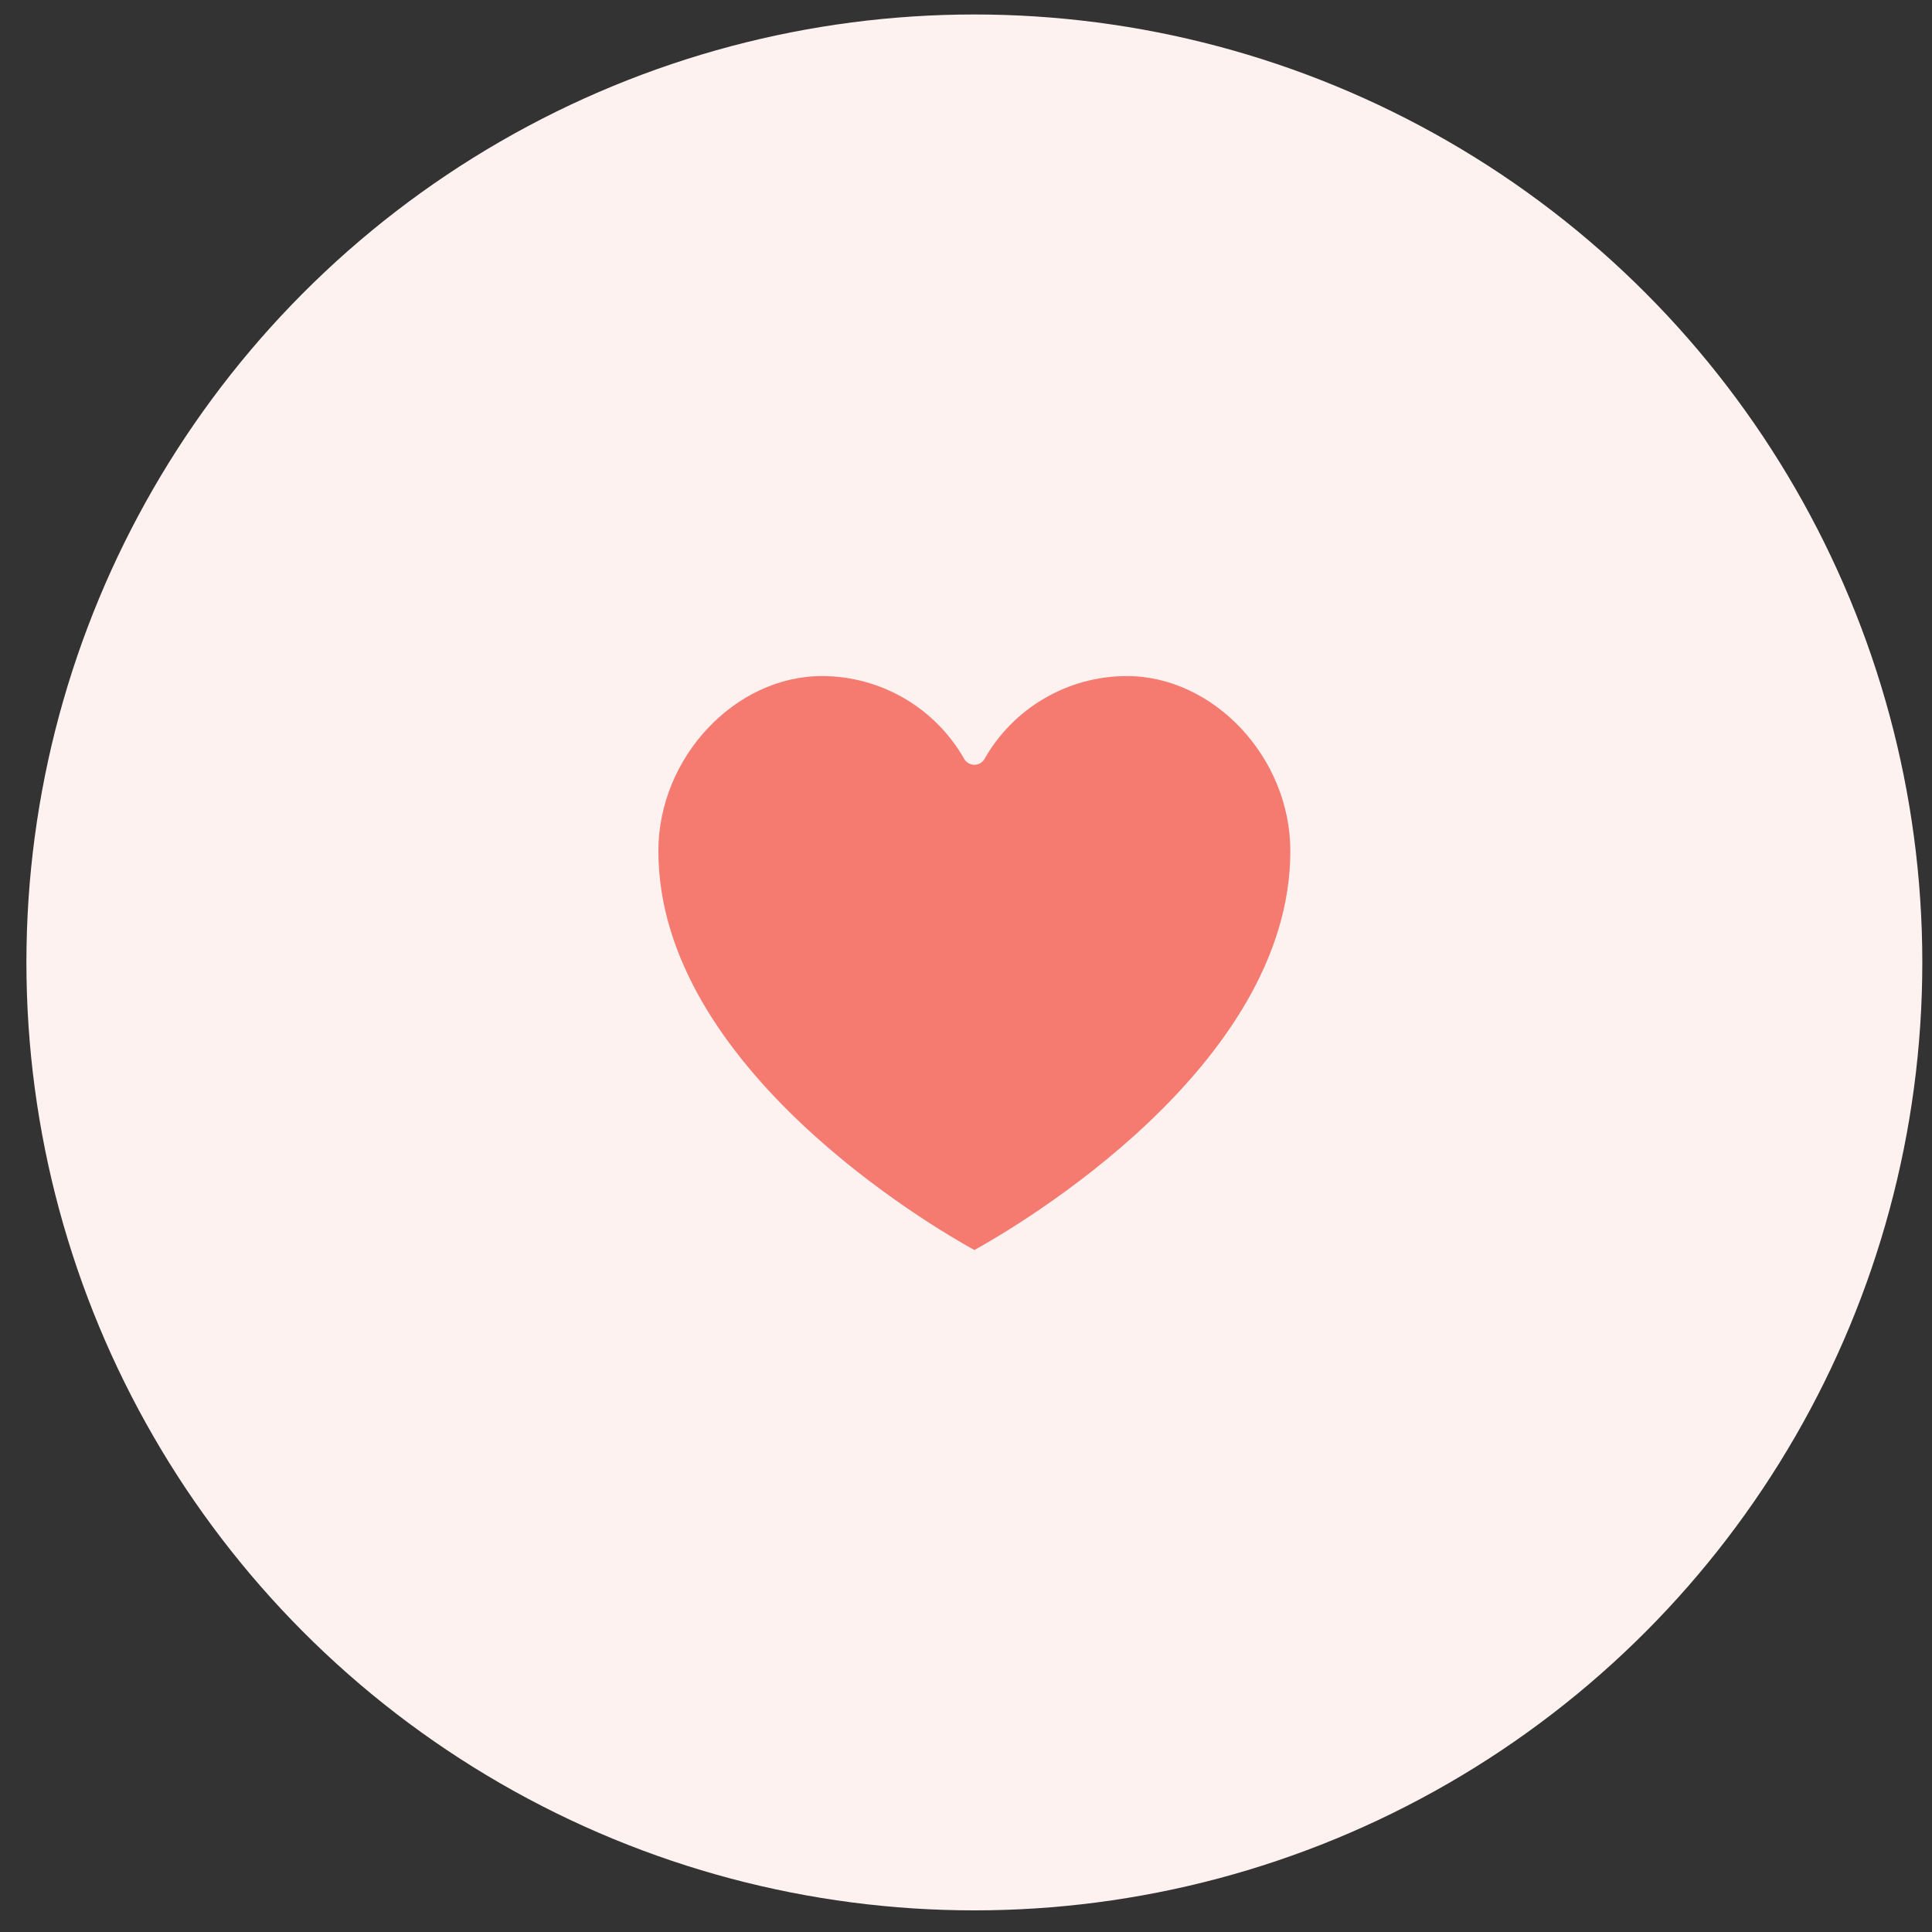<svg width="67" height="67" viewBox="0 0 67 67" fill="none" xmlns="http://www.w3.org/2000/svg">
<rect x="0" y="0" width="67" height="67" fill="#333333" stroke="none"/>
<circle cx="33.79" cy="33.376" r="32.874" fill="#FEF2F1"/>
<path d="M33.79 43.35C35.227 42.557 44.748 37.015 44.748 29.511C44.748 26.279 42.096 23.445 39.073 23.445C37.025 23.448 35.137 24.553 34.131 26.337C34.056 26.453 33.927 26.522 33.79 26.522C33.653 26.522 33.524 26.453 33.449 26.337C32.443 24.553 30.555 23.448 28.507 23.445C25.483 23.445 22.832 26.279 22.832 29.511C22.832 37.015 32.353 42.557 33.79 43.35Z" fill="#F57B70"/>
</svg>
